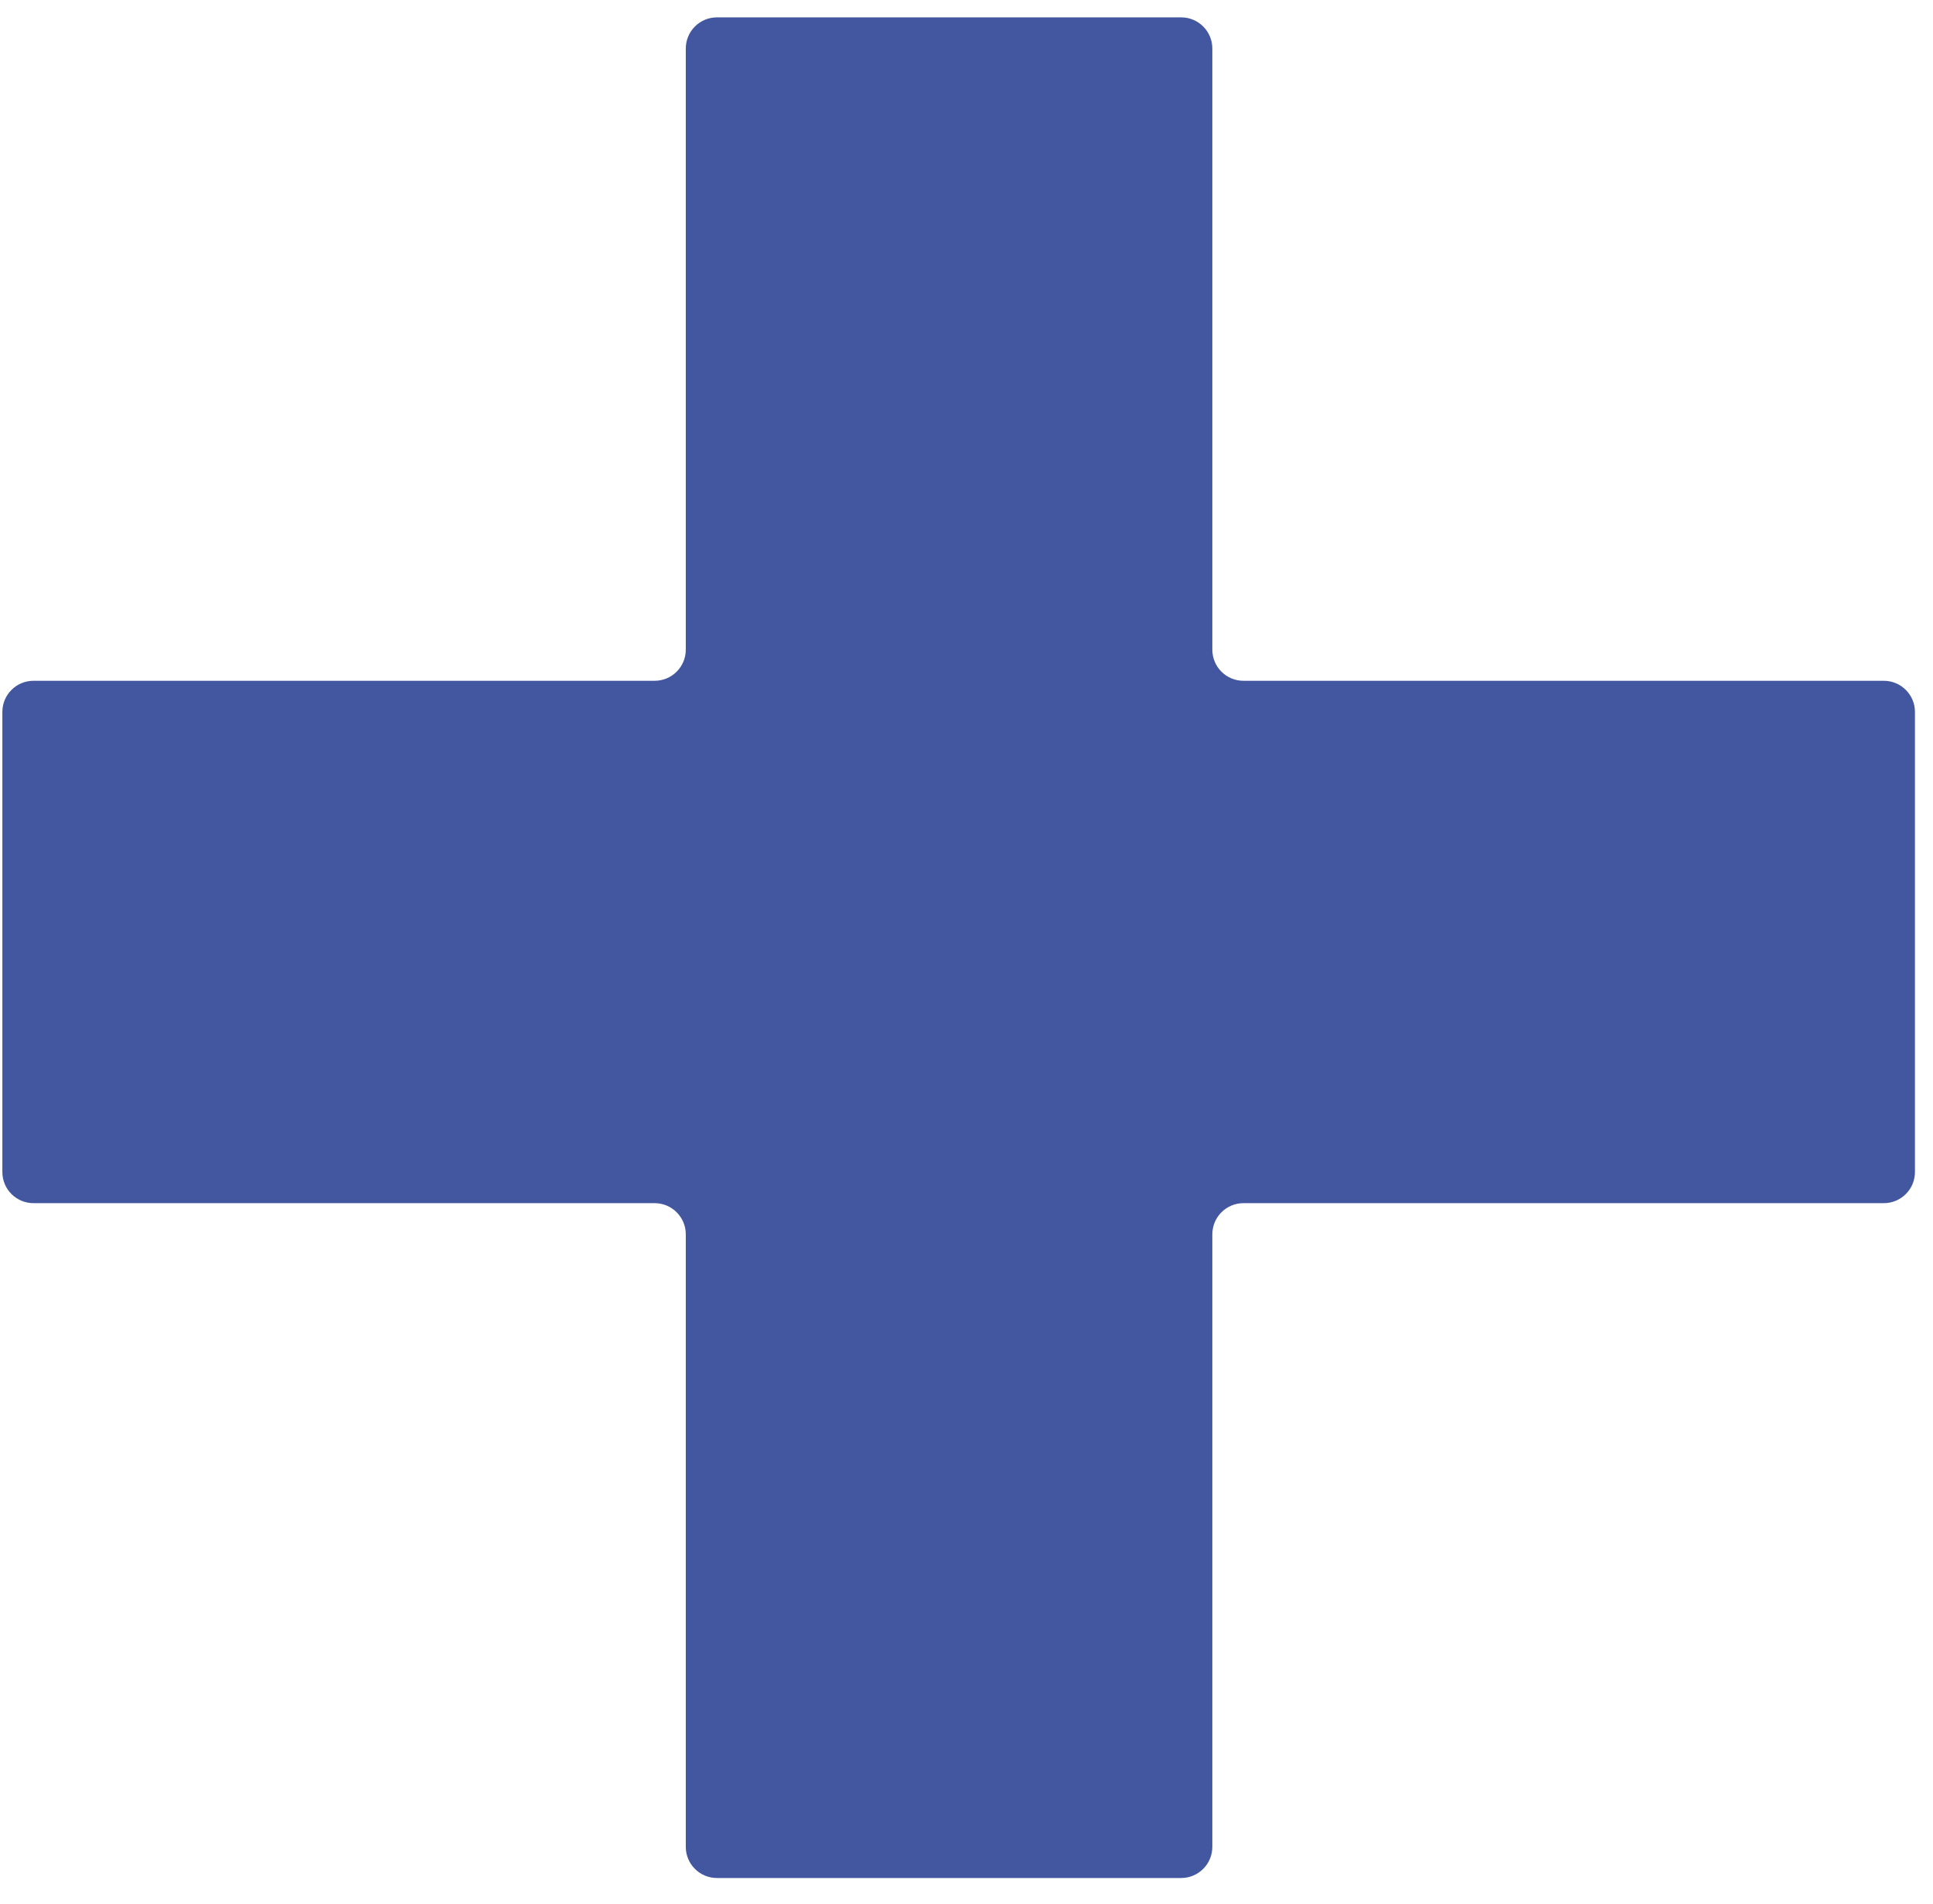 <?xml version="1.0" encoding="UTF-8"?> <svg xmlns="http://www.w3.org/2000/svg" width="68" height="67" viewBox="0 0 68 67" fill="none"> <path fill-rule="evenodd" clip-rule="evenodd" d="M42.648 1.707C42.648 1.102 42.157 0.611 41.553 0.611L25.22 0.611C24.615 0.611 24.125 1.102 24.125 1.707V22.859C24.125 23.464 23.634 23.954 23.029 23.954L1.178 23.954C0.573 23.954 0.083 24.445 0.083 25.05L0.083 41.239C0.083 41.844 0.573 42.334 1.178 42.334H23.029C23.634 42.334 24.125 42.825 24.125 43.43V64.983C24.125 65.588 24.615 66.079 25.22 66.079H41.553C42.157 66.079 42.648 65.588 42.648 64.983V43.43C42.648 42.825 43.138 42.334 43.743 42.334H66.269C66.874 42.334 67.365 41.844 67.365 41.239V25.05C67.365 24.445 66.874 23.954 66.269 23.954L43.743 23.954C43.138 23.954 42.648 23.464 42.648 22.859V1.707Z" fill="#4357A0"></path> </svg> 
